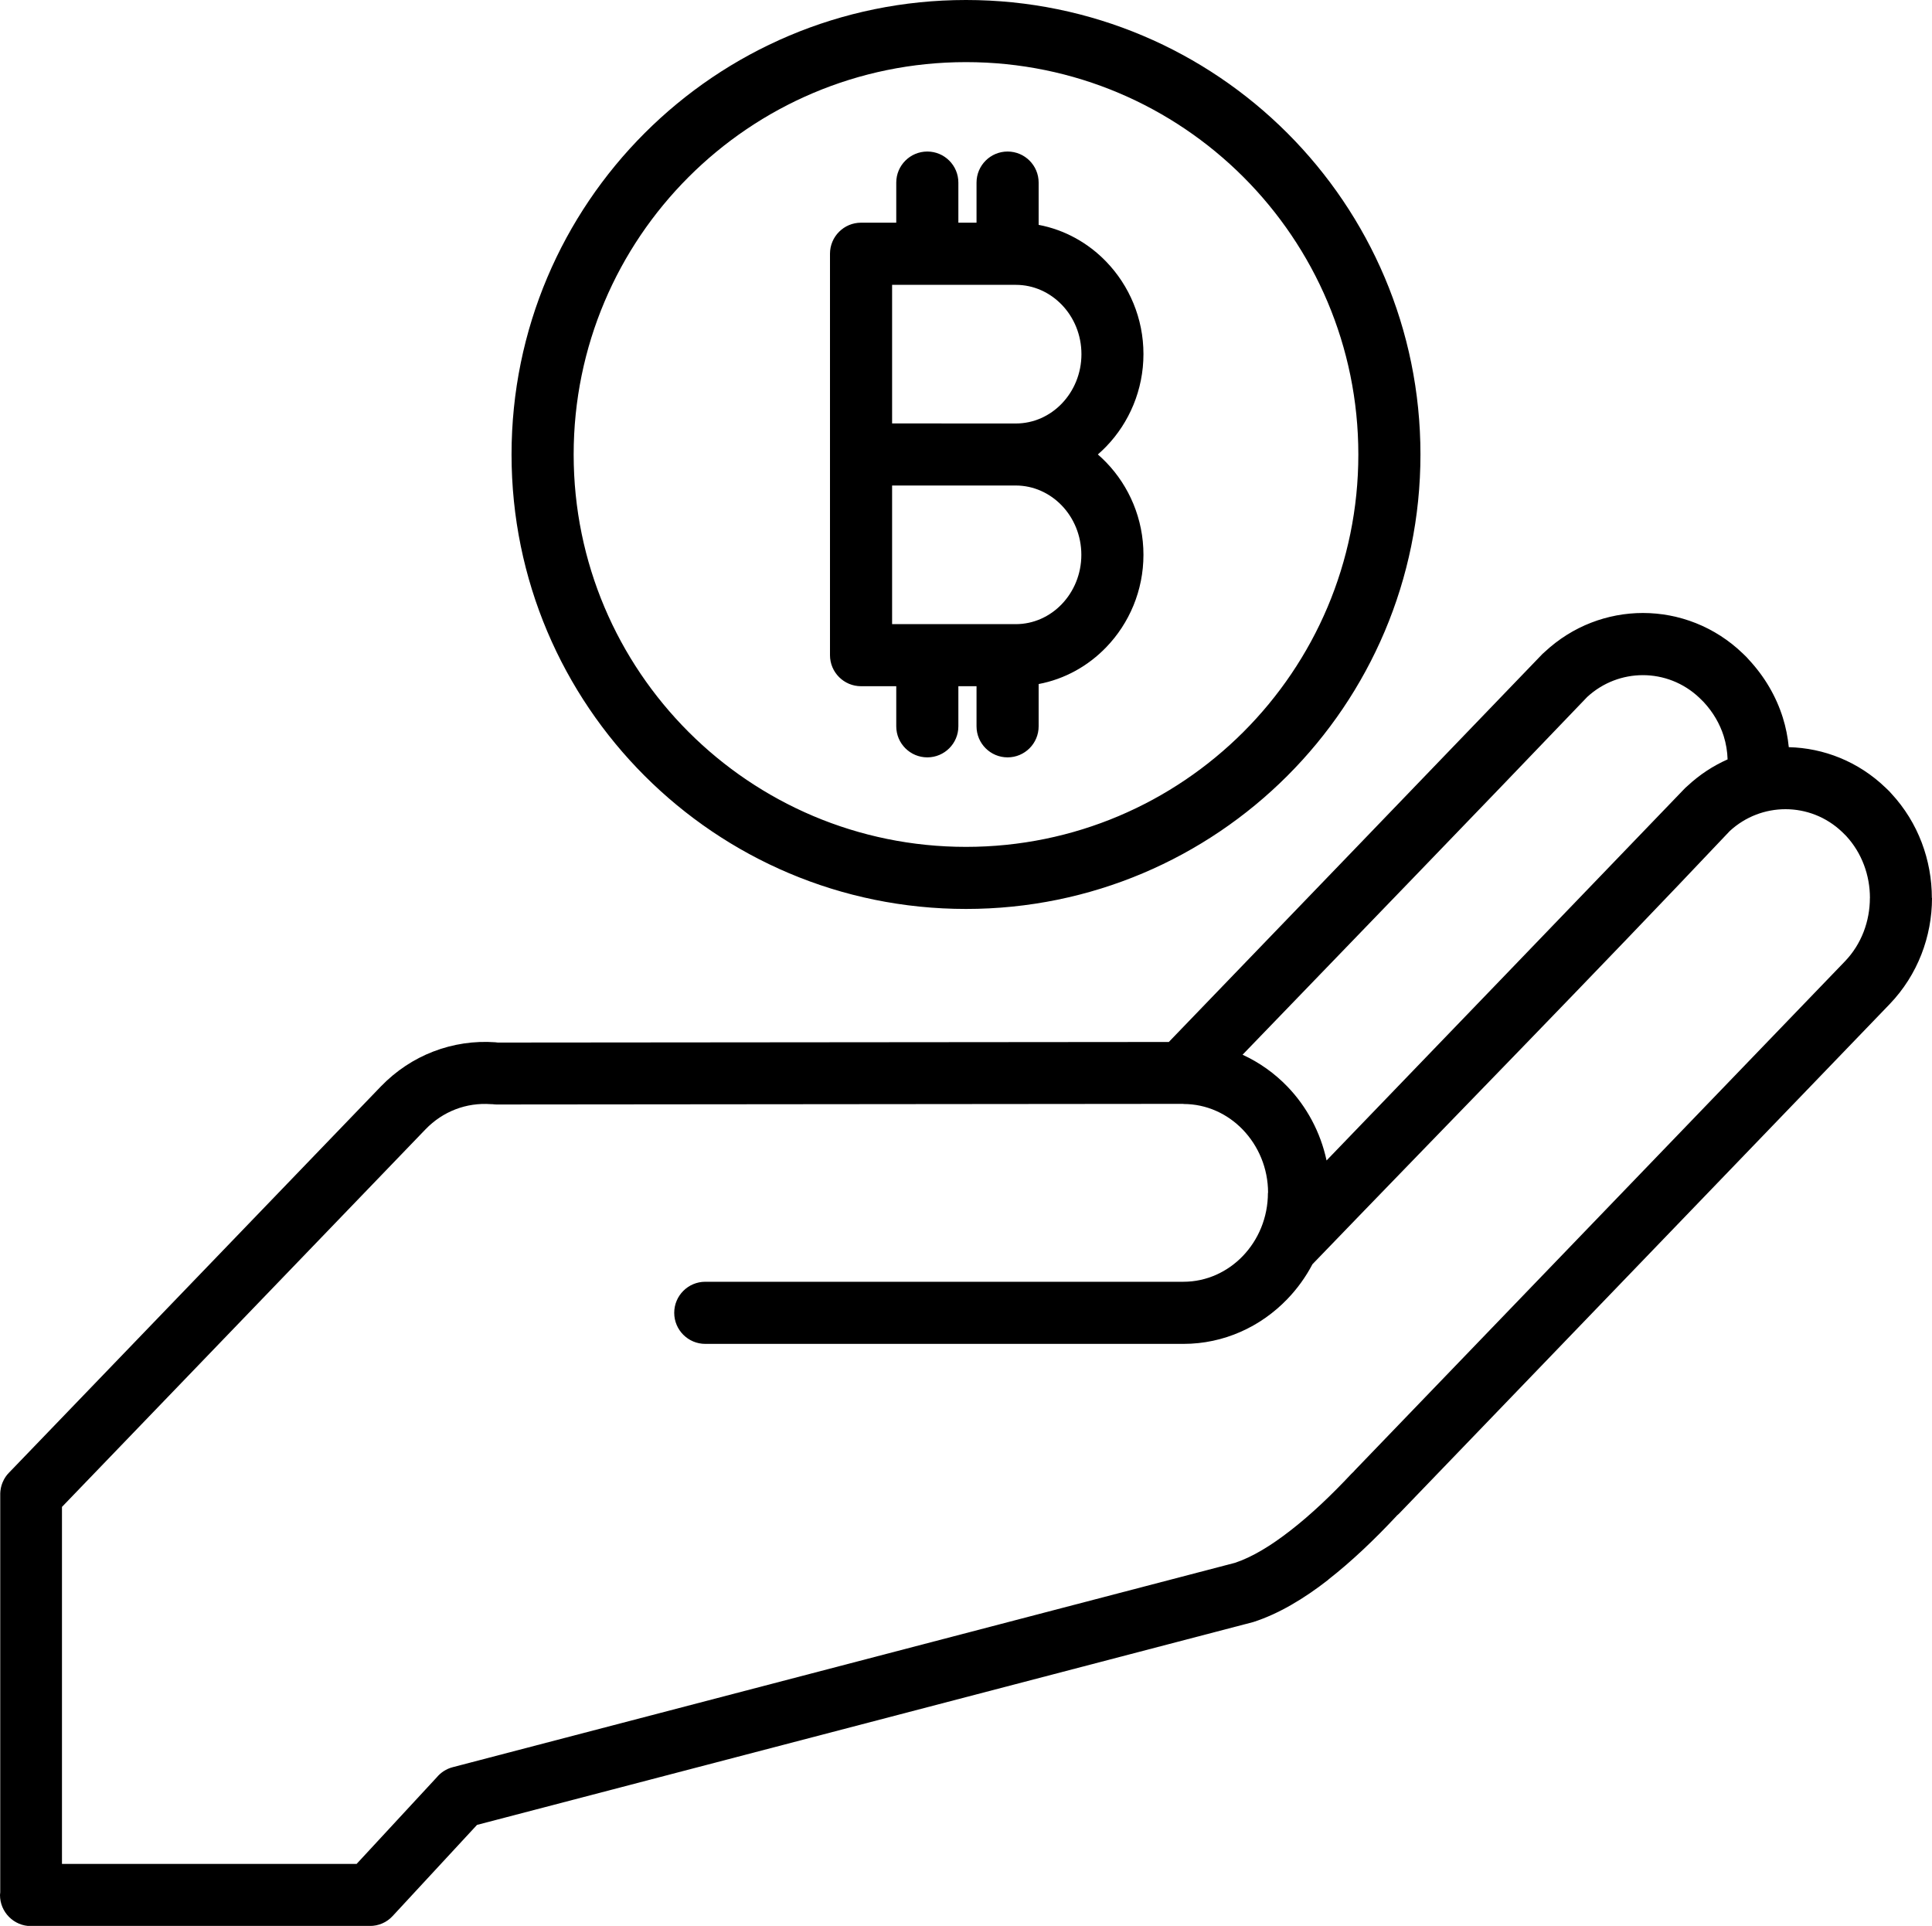 <?xml version="1.0" encoding="UTF-8"?><svg xmlns="http://www.w3.org/2000/svg" xmlns:xlink="http://www.w3.org/1999/xlink" height="398.7" preserveAspectRatio="xMidYMid meet" version="1.0" viewBox="0.0 0.0 400.0 398.7" width="400.0" zoomAndPan="magnify"><g id="change1_1"><path d="M178.27,142.06h7.29v8.3c0,3.55,2.88,6.43,6.43,6.43s6.43-2.88,6.43-6.43v-8.3h3.76v8.3c0,3.55,2.88,6.43,6.43,6.43 s6.43-2.88,6.43-6.43v-8.75c5.42-1.02,10.27-3.75,14.01-7.64c4.74-4.92,7.69-11.7,7.69-19.12c0-7.42-2.95-14.19-7.69-19.11 c-0.56-0.58-1.14-1.13-1.75-1.66c0.6-0.53,1.19-1.08,1.75-1.66v0c4.74-4.92,7.69-11.7,7.69-19.12c0-7.42-2.95-14.19-7.69-19.11 c-3.74-3.89-8.6-6.62-14.01-7.64v-8.75c0-3.55-2.88-6.43-6.43-6.43c-3.55,0-6.43,2.88-6.43,6.43v8.3h-3.76v-8.3 c0-3.55-2.88-6.43-6.43-6.43s-6.43,2.88-6.43,6.43v8.3h-7.29c-3.55,0-6.43,2.88-6.43,6.43v83.1 C171.84,139.18,174.72,142.06,178.27,142.06z M184.7,87.66V58.97h7.28c0,0,0,0,0.01,0s0,0,0.01,0h16.61c0,0,0,0,0.01,0s0,0,0.01,0 h1.69c3.7,0,7.06,1.58,9.51,4.12c2.51,2.6,4.07,6.22,4.07,10.23c0,4-1.56,7.62-4.07,10.23c-2.44,2.54-5.81,4.12-9.51,4.12 L184.7,87.66L184.7,87.66z M184.7,100.51h25.6v0c3.69,0,7.06,1.58,9.51,4.12c2.51,2.6,4.07,6.23,4.07,10.23 c0,4-1.56,7.62-4.07,10.23c-2.44,2.54-5.81,4.12-9.51,4.12h-1.69c0,0,0,0-0.01,0s0,0-0.01,0H192c0,0,0,0-0.01,0s0,0-0.01,0h-7.28 V100.51z M399.97,185.9c0-7.79-2.8-15.6-8.39-21.62l-0.44-0.49l-0.75-0.72c-5.64-5.43-12.82-8.22-20.04-8.39 c-0.21-2.08-0.61-4.13-1.24-6.13c-1.37-4.36-3.74-8.46-7.08-12.04l-0.43-0.48l-0.75-0.73c-5.81-5.6-13.26-8.4-20.7-8.4 c-7.27,0-14.56,2.68-20.31,8.04l-0.49,0.44c-25.76,26.8-51.57,53.56-77.36,80.33l-138.93,0.12c-0.18-0.03-0.35-0.05-0.53-0.06 c-4.32-0.31-8.71,0.33-12.85,1.93c-3.96,1.53-7.66,3.94-10.82,7.21L1.81,304.93c-0.41,0.42-0.74,0.89-1,1.38 c0,0.01-0.01,0.01-0.01,0.02c-0.09,0.17-0.18,0.35-0.25,0.53c-0.01,0.01-0.01,0.03-0.02,0.04c-0.07,0.17-0.14,0.35-0.19,0.53 c-0.01,0.02-0.01,0.04-0.02,0.06c-0.06,0.18-0.1,0.36-0.14,0.55c0,0.02-0.01,0.04-0.01,0.06c-0.04,0.2-0.07,0.39-0.09,0.59 c0,0.01,0,0.02,0,0.03c-0.03,0.28-0.04,0.56-0.03,0.83l0,82.17L0,392.31c0,3.55,2.88,6.43,6.43,6.43H76.6v-0.03 c1.72,0,3.44-0.69,4.69-2.05l17.47-18.87l160.7-41.99c5.23-1.68,10.49-4.81,15.57-8.78v-0.03c4.81-3.75,9.59-8.32,14.09-13.13 c0.03-0.04,0.06-0.07,0.09-0.11c0.19-0.15,0.37-0.32,0.54-0.49L391.21,207.9c5.85-6.08,8.79-14.06,8.79-22H399.97z M328.62,144.28 c3.27-3.01,7.4-4.51,11.52-4.51c4.21,0,8.43,1.57,11.72,4.71l0.86,0.85c1.97,2.12,3.35,4.52,4.15,7.04 c0.49,1.56,0.76,3.19,0.81,4.84c-2.98,1.32-5.79,3.15-8.3,5.49l-0.49,0.44c-24.72,25.72-49.48,51.4-74.24,77.1 c-1.26-5.88-4.12-11.15-8.09-15.28c-2.66-2.76-5.81-5.01-9.3-6.61C281.05,193.68,304.92,169.05,328.62,144.28z M387.14,185.9 c0,4.78-1.73,9.54-5.17,13.12L280.52,304.36c-0.09,0.1-0.17,0.2-0.26,0.3c-0.16,0.14-0.32,0.3-0.48,0.46l0,0 c-4.04,4.31-8.32,8.41-12.64,11.75c-3.98,3.1-7.89,5.49-11.47,6.67l-161.93,42.3c-1.36,0.35-2.5,1.12-3.33,2.12l-16.58,17.91H12.83 l0-73.91l75.26-78.16c1.82-1.89,3.94-3.27,6.2-4.14c2.32-0.9,4.83-1.26,7.32-1.08c0.13,0.01,0.26,0.01,0.38,0.01 c0.27,0.03,0.54,0.06,0.81,0.06l0,0l142.23-0.13l0.02,0.03c4.76,0,9.1,2.03,12.25,5.3c3.23,3.36,5.24,7.99,5.24,13.08l-0.03,0.02 c0,5.12-2,9.75-5.22,13.09c-3.15,3.27-7.5,5.31-12.27,5.31h-99c-3.55,0-6.43,2.88-6.43,6.43c0,3.55,2.88,6.43,6.43,6.43h99 c8.38,0,16-3.55,21.51-9.28c2.05-2.13,3.8-4.55,5.2-7.21c28.77-29.86,57.94-59.58,86.41-89.69c3.27-3.01,7.4-4.51,11.53-4.51 c4.22,0,8.43,1.57,11.72,4.71l0.84,0.83c3.28,3.56,4.92,8.19,4.92,12.83H387.14z M200,188.17c51.96,0,94.09-42.12,94.09-94.09 c0-25.98-10.53-49.5-27.56-66.53C249.51,10.53,225.98,0,200,0c-51.96,0-94.09,42.12-94.09,94.09S148.04,188.17,200,188.17z M200,12.86c22.43,0,42.74,9.09,57.44,23.79c14.7,14.7,23.79,35.01,23.79,57.44c0,44.86-36.37,81.23-81.23,81.23 c-44.86,0-81.23-36.37-81.23-81.23S155.14,12.86,200,12.86z"/></g></svg>
